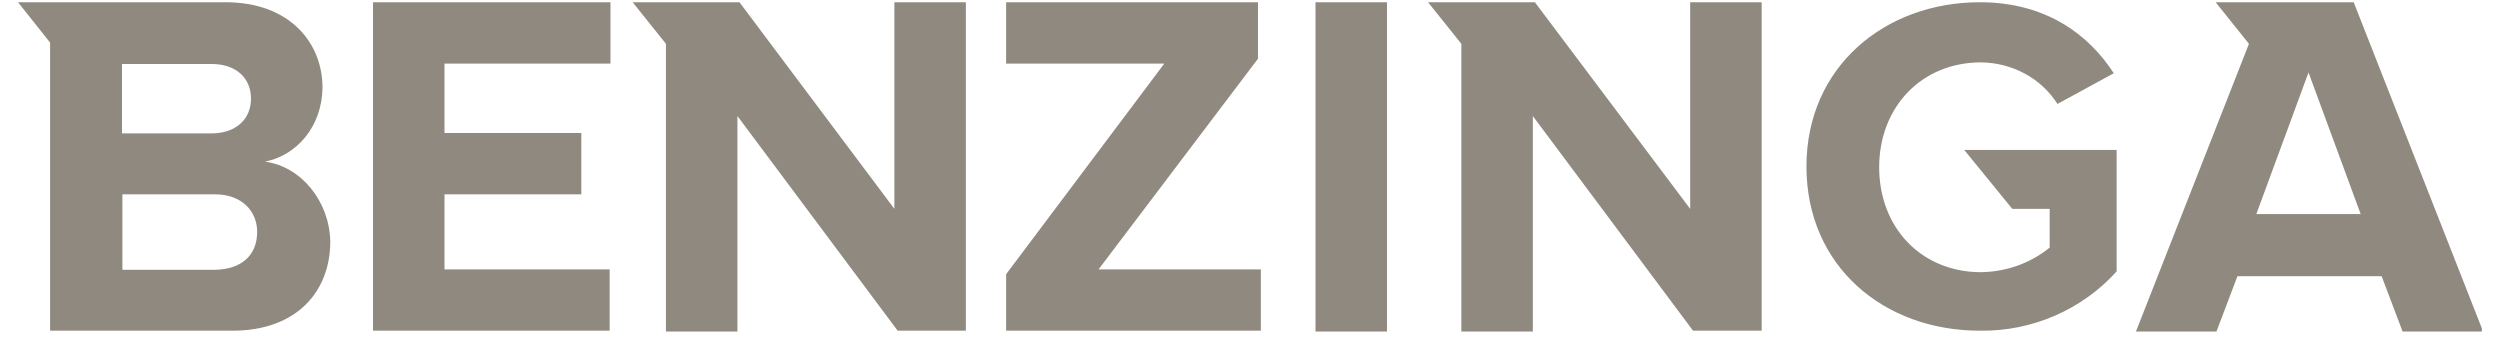 <svg width="136" height="19" viewBox="0 0 136 19" fill="none" xmlns="http://www.w3.org/2000/svg">
<g clip-path="url(#clip0_21697_5234)">
<path d="M20.292 17.99H33.165V14.654H24.181V10.571H31.623V7.234H24.181V3.459H33.21V0.122H20.292V17.99ZM48.654 11.361L40.228 0.122H34.417L36.227 2.383V18.034H40.116V6.312L48.833 17.99H52.543V0.122H48.654V11.361ZM14.414 8.793C16.112 8.464 17.543 6.905 17.543 4.71C17.52 2.339 15.777 0.122 12.268 0.122H0.981L2.725 2.317V17.99H12.648C16.157 17.99 17.967 15.839 17.967 13.139C17.923 10.944 16.381 9.056 14.414 8.793ZM6.636 3.481H11.508C12.827 3.481 13.654 4.227 13.654 5.368C13.654 6.488 12.827 7.256 11.508 7.256H6.636V3.481ZM11.687 14.676H6.658V10.571H11.687C13.162 10.571 13.989 11.493 13.989 12.612C13.989 13.907 13.117 14.654 11.687 14.676ZM109.468 11.361H111.502V13.468C110.452 14.325 109.133 14.786 107.77 14.807C104.529 14.807 102.227 12.393 102.227 9.1C102.227 5.829 104.529 3.393 107.77 3.393C109.468 3.415 111.033 4.249 111.927 5.654L114.989 3.985C113.67 1.944 111.368 0.122 107.703 0.122C102.562 0.122 98.271 3.612 98.271 9.056C98.271 14.5 102.495 17.99 107.703 17.99C110.541 18.034 113.268 16.849 115.145 14.764V8.156H106.853L109.468 11.361ZM91.946 11.361L83.498 0.122H77.687L79.497 2.383V18.034H83.386V6.312L92.102 17.99H95.835V0.122H91.946V11.361ZM128.041 0.122H120.532L122.342 2.383L122.007 3.239L116.196 18.034H120.576L121.716 15.027H129.561L130.701 18.034H135.081L128.041 0.122ZM122.744 11.646L125.583 3.942L128.421 11.646H122.744ZM71.563 0.122H75.452V18.034H71.563V0.122ZM68.434 3.195V0.122H54.733V3.459H63.338L54.733 14.917V17.99H68.59V14.654H59.762L68.434 3.195Z" fill="#90897F"/>
</g>
<defs>
<clipPath id="clip0_21697_5234">
<rect width="134.1" height="18" fill="white" transform="translate(0.915 0.078)"/>
</clipPath>
</defs>
</svg>

